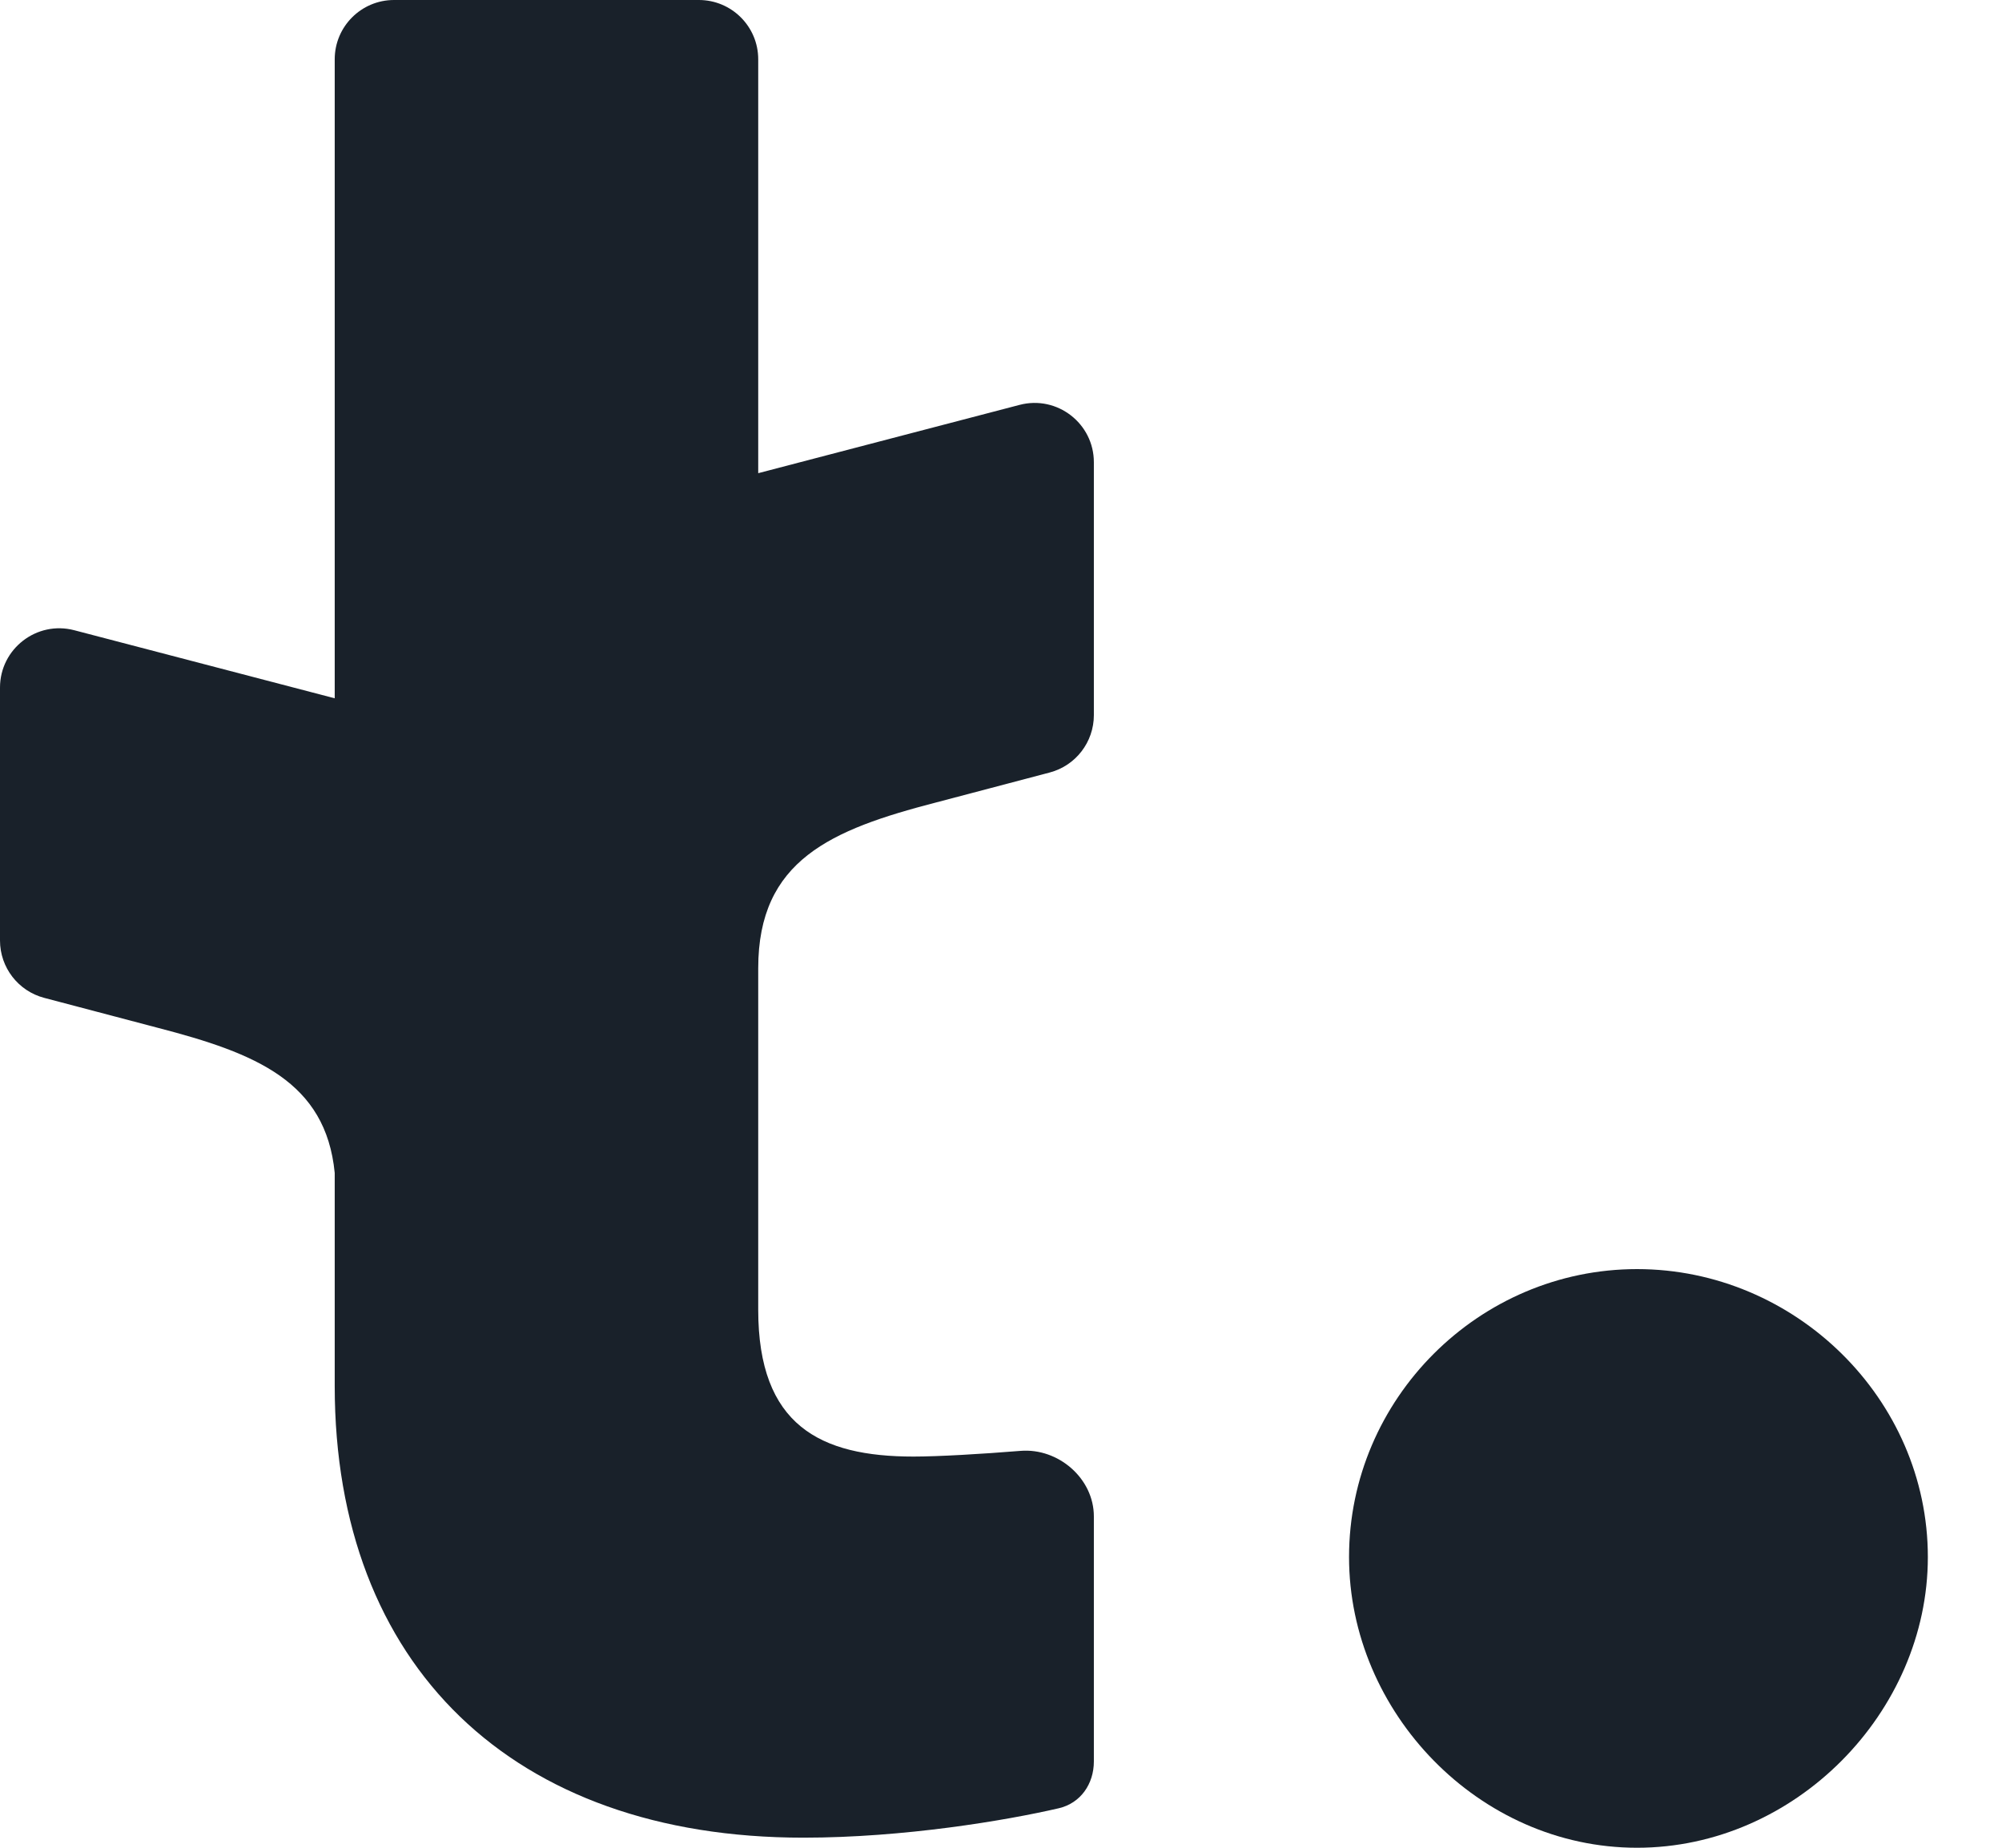 <svg width="26" height="24" viewBox="0 0 26 24" fill="none" xmlns="http://www.w3.org/2000/svg">
<path d="M17.52 20.224C17.52 18.17 19.207 16.484 21.26 16.484C23.314 16.484 25.037 18.17 25.037 20.224C25.037 22.24 23.314 24 21.26 24C19.207 24 17.52 22.24 17.52 20.224Z" fill="#19212A"/>
<path d="M9.076 0C9.502 0 9.847 0.345 9.847 0.77V6.146L13.241 5.259C13.729 5.131 14.206 5.5 14.206 6.004V9.289C14.206 9.639 13.97 9.945 13.632 10.034L12.153 10.424C10.795 10.776 9.847 11.172 9.847 12.576V17.012C9.847 18.515 10.653 18.919 11.863 18.919C12.182 18.919 12.749 18.886 13.253 18.845C13.744 18.805 14.206 19.203 14.206 19.696V22.879C14.206 23.171 14.034 23.421 13.75 23.487C13.064 23.646 11.739 23.869 10.433 23.869C6.657 23.869 4.347 21.632 4.347 18.002V15.235C4.231 14.047 3.321 13.68 2.053 13.351L0.574 12.961C0.236 12.872 0 12.566 0 12.216V8.931C2.66653e-05 8.427 0.477 8.058 0.965 8.186L4.347 9.07V0.77C4.347 0.345 4.692 0 5.117 0H9.076Z" fill="#19212A"/>
</svg>

